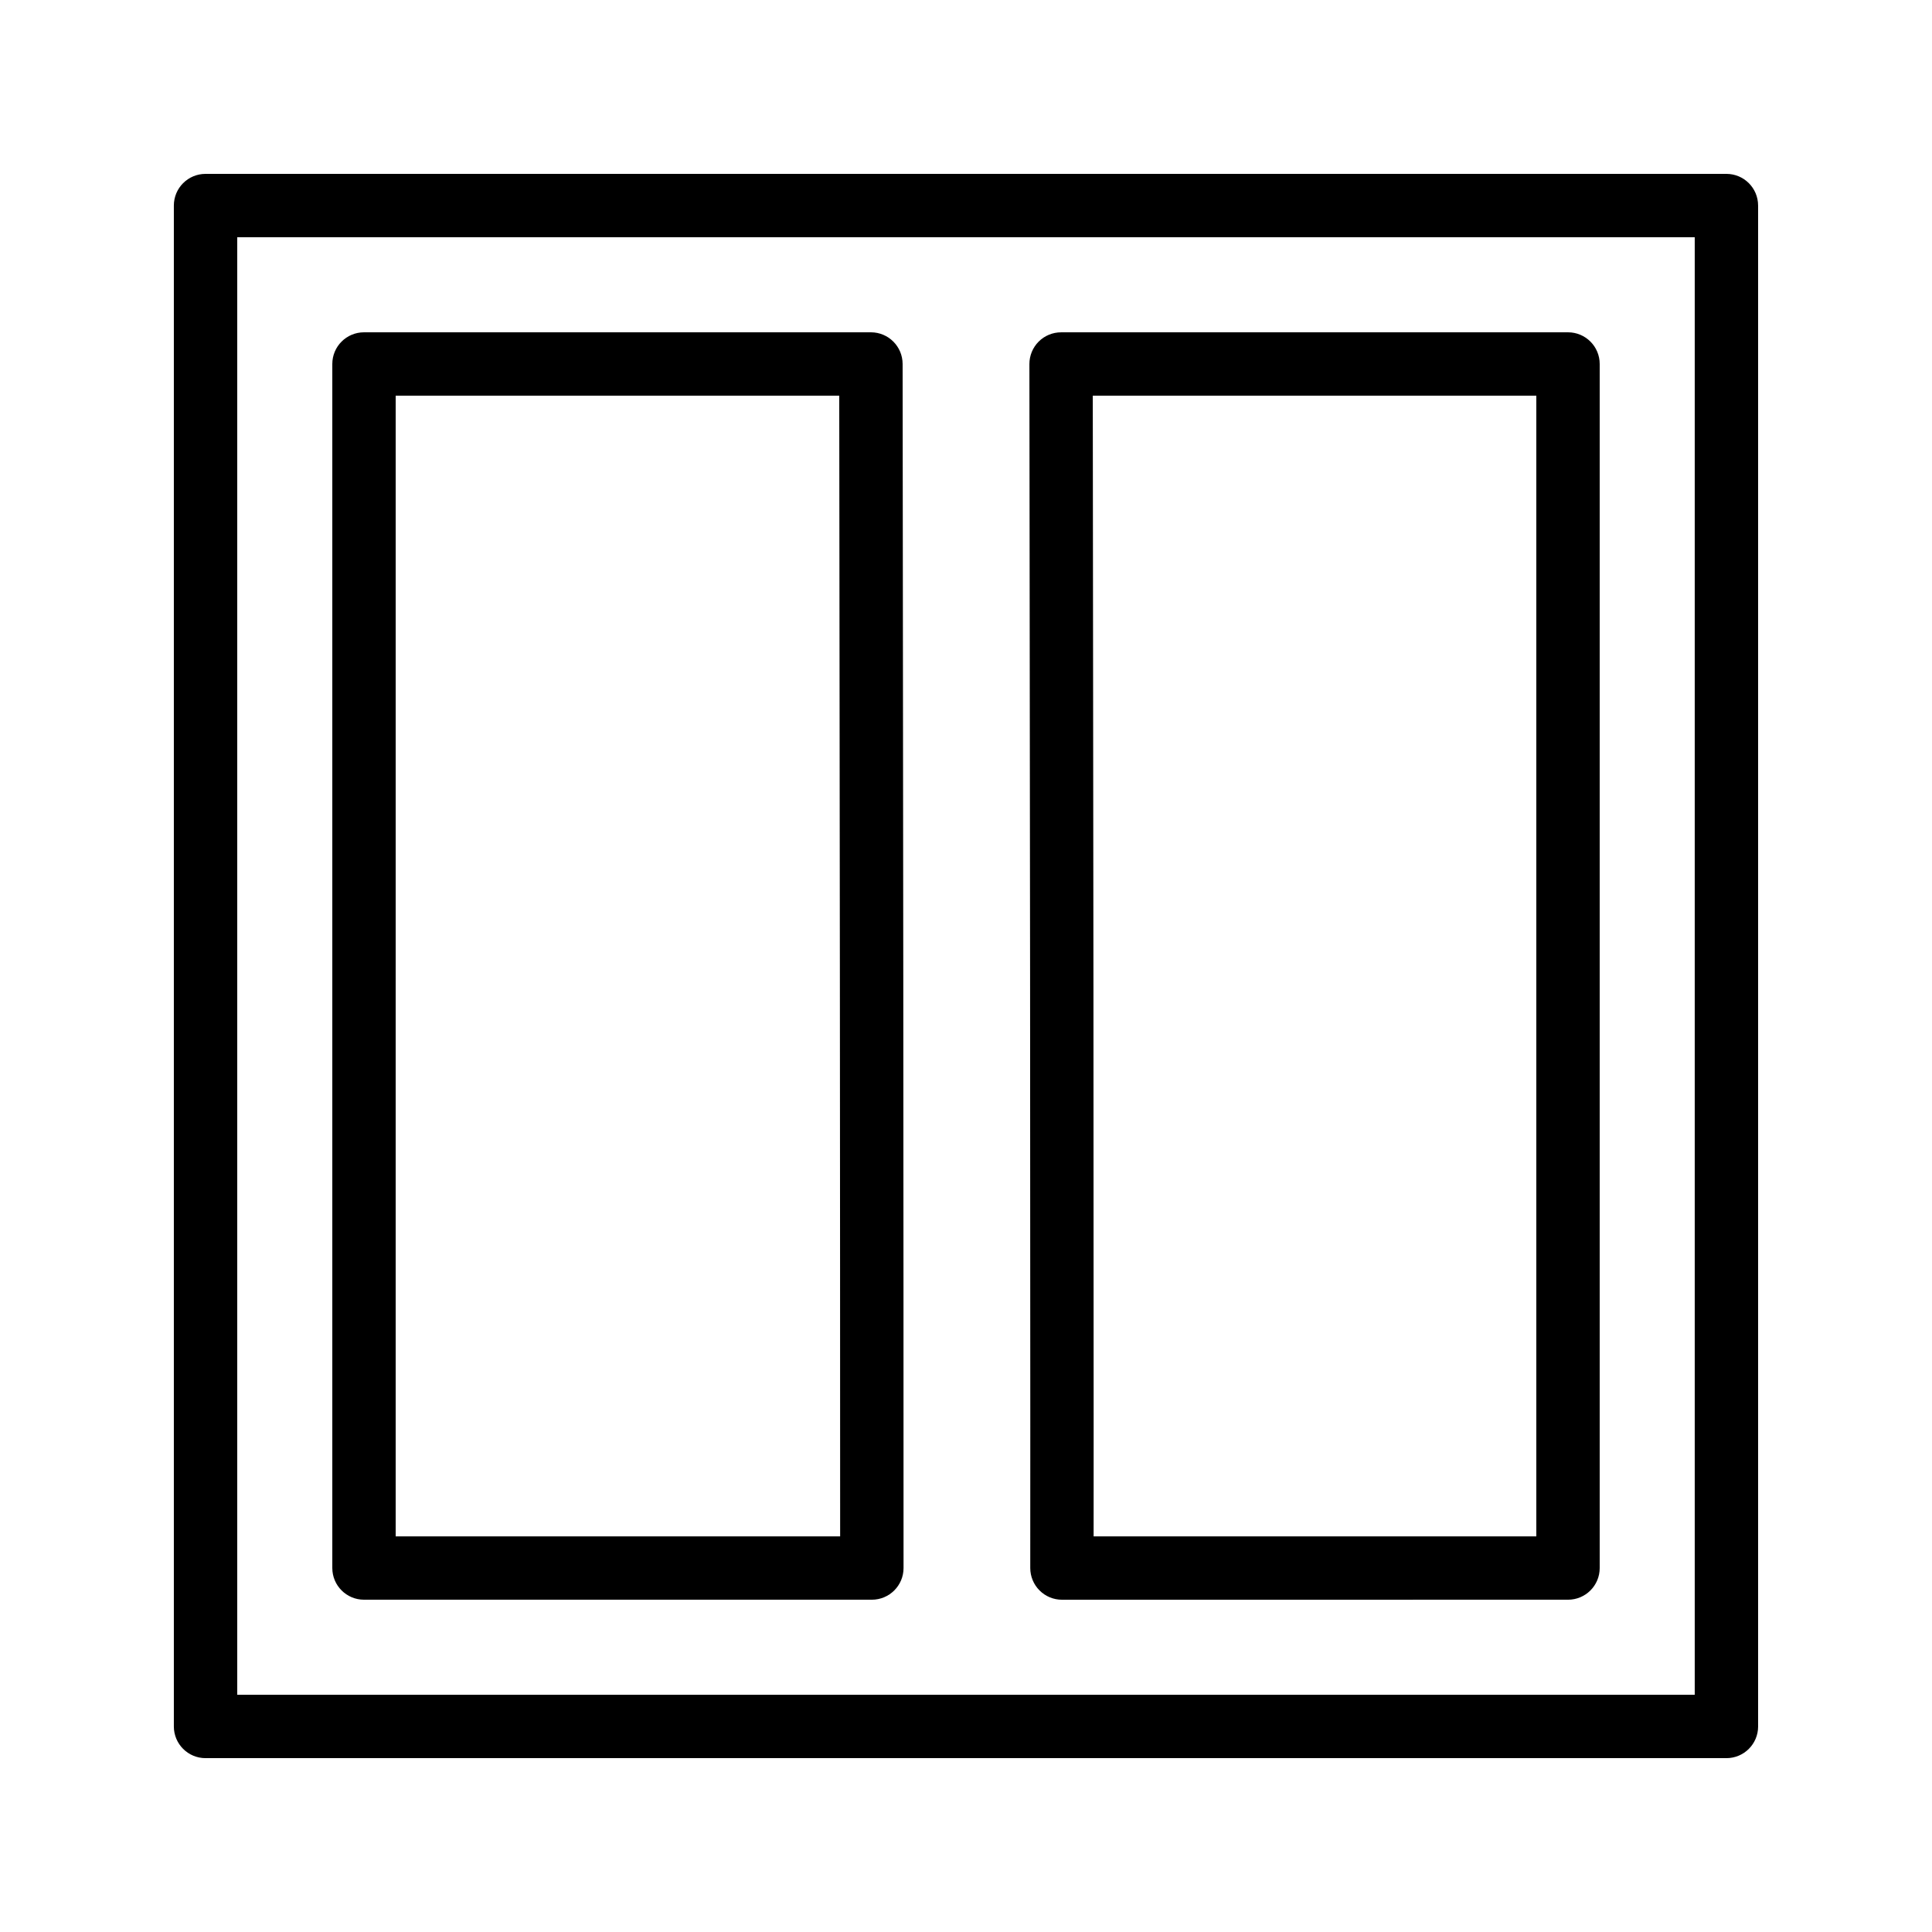 <?xml version="1.0" encoding="UTF-8"?>
<!-- Uploaded to: SVG Repo, www.svgrepo.com, Generator: SVG Repo Mixer Tools -->
<svg fill="#000000" width="800px" height="800px" version="1.1" viewBox="144 144 512 512" xmlns="http://www.w3.org/2000/svg">
 <g>
  <path d="m601.52 190.08h-403.05c-4.644 0-8.398 3.754-8.398 8.398v403.05c0 4.641 3.754 8.398 8.398 8.398h403.05c4.641 0 8.398-3.754 8.398-8.398l-0.004-403.05c0-4.644-3.754-8.398-8.395-8.398zm-8.398 403.05h-386.25v-386.25h386.25z"/>
  <path d="m240.46 567.94h134.59c4.641 0 8.398-3.754 8.398-8.398 0.008-93.363-0.105-215.45-0.246-319.09-0.008-4.633-3.766-8.387-8.398-8.387h-134.34c-4.641 0-8.398 3.754-8.398 8.398v319.08c0.004 4.641 3.758 8.395 8.398 8.395zm8.398-319.08h117.55c0.133 98.672 0.238 212.64 0.238 302.29h-117.79z"/>
  <path d="m417.03 559.54c0 2.231 0.887 4.371 2.461 5.945 1.574 1.574 3.707 2.461 5.938 2.461l134.11-0.004c4.641 0 8.398-3.754 8.398-8.398v-319.08c0-4.641-3.754-8.398-8.398-8.398l-134.34 0.004c-2.231 0-4.371 0.887-5.945 2.461-1.574 1.582-2.453 3.723-2.453 5.945 0.172 123.27 0.238 214.33 0.238 281.42zm134.11-310.68v302.29h-117.32l0.008-29.258c0-65.551-0.066-154.01-0.23-273.03z"/>
 </g>
</svg>
